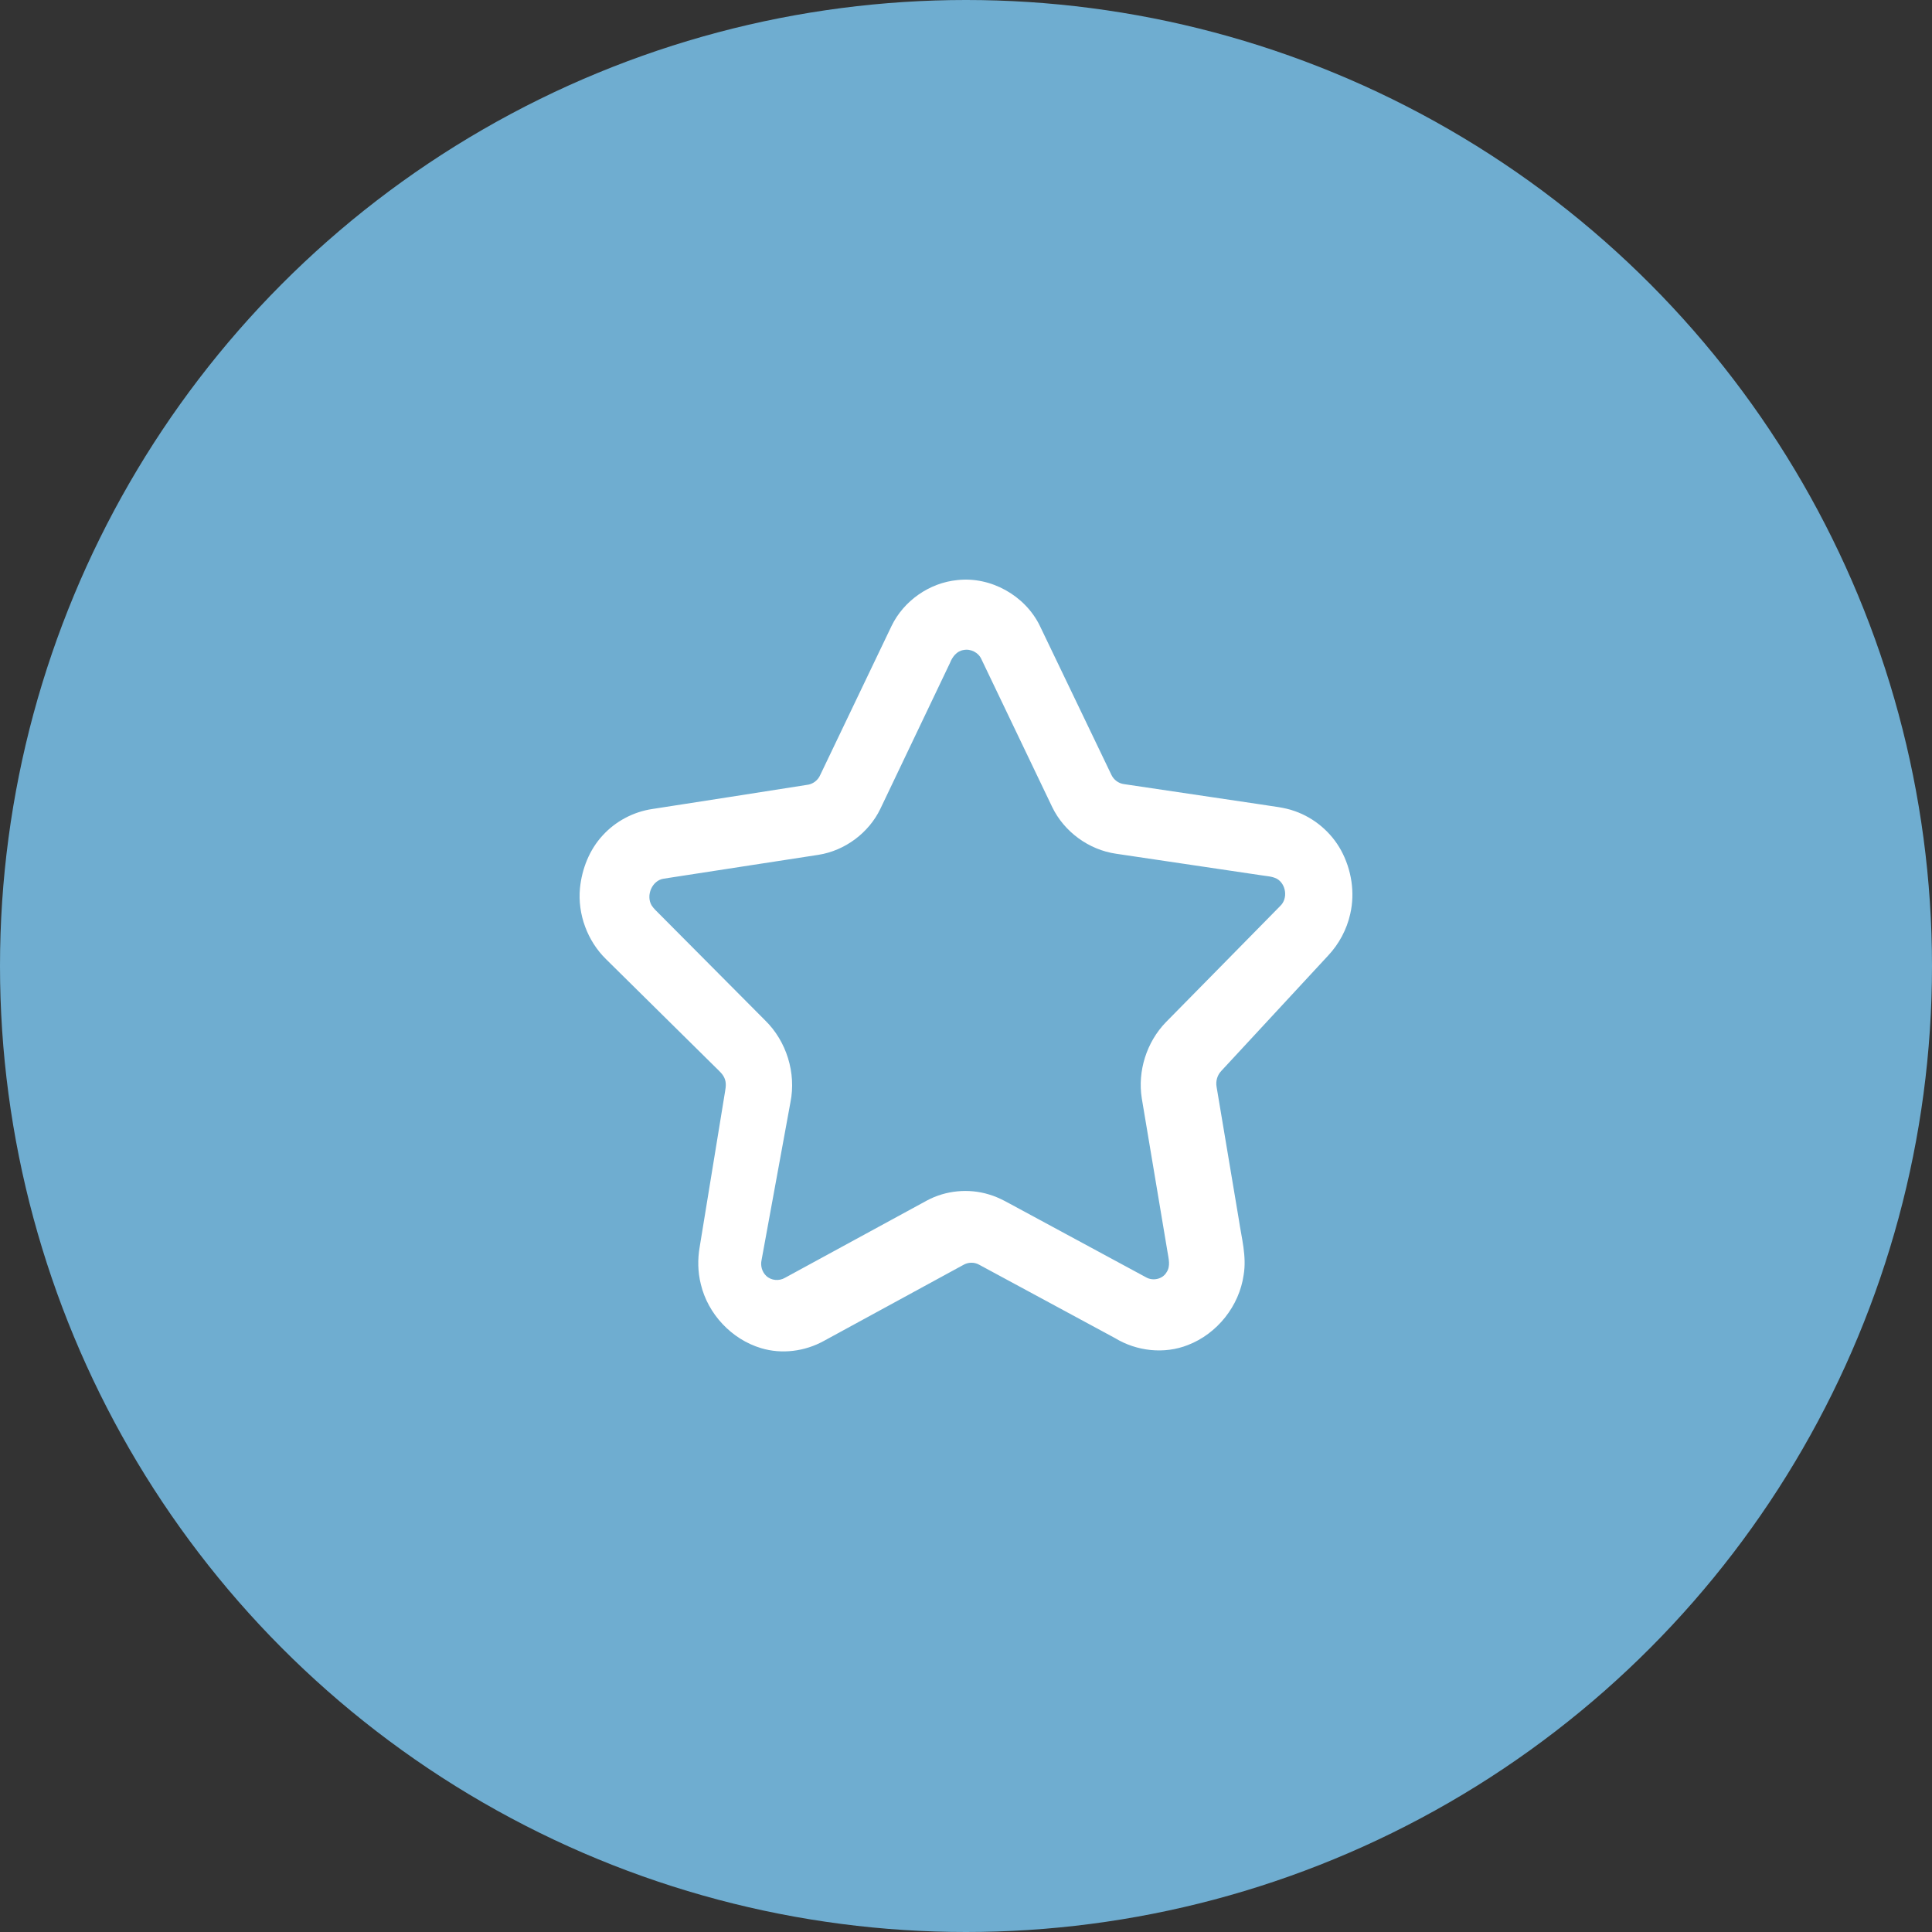 <svg width="80" height="80" viewBox="0 0 80 80" fill="none" xmlns="http://www.w3.org/2000/svg">
<rect x="0" y="0" width="80" height="80" fill="#333333" stroke="none"/>
<circle cx="40" cy="40" r="40" fill="#6FADD0"/>
<path d="M39.64 24.02C41.024 23.863 42.444 24.658 43.054 25.907C44.045 27.961 45.026 30.02 46.016 32.075C46.111 32.286 46.314 32.44 46.545 32.469C48.433 32.749 50.321 33.028 52.208 33.31C52.681 33.391 53.167 33.423 53.621 33.589C54.429 33.873 55.123 34.463 55.533 35.215C55.963 36.009 56.114 36.959 55.911 37.842C55.768 38.487 55.445 39.09 54.992 39.572C53.521 41.163 52.047 42.75 50.575 44.341C50.407 44.514 50.333 44.765 50.376 45.002C50.682 46.837 50.992 48.672 51.299 50.507C51.409 51.262 51.627 52.023 51.497 52.791C51.315 54.078 50.401 55.227 49.189 55.695C48.208 56.082 47.065 55.953 46.169 55.407C44.3 54.395 42.43 53.385 40.559 52.377C40.353 52.254 40.089 52.258 39.884 52.381C37.961 53.43 36.037 54.48 34.112 55.526C33.329 55.958 32.375 56.084 31.515 55.824C30.297 55.46 29.314 54.413 29.02 53.178C28.893 52.672 28.883 52.142 28.973 51.63C29.315 49.541 29.654 47.452 29.996 45.364C30.027 45.148 30.091 44.924 30.024 44.711C29.96 44.489 29.771 44.34 29.615 44.183C28.107 42.695 26.601 41.205 25.093 39.716C24.323 38.961 23.913 37.854 24.015 36.779C24.095 35.979 24.405 35.187 24.955 34.593C25.488 34.007 26.227 33.615 27.011 33.499C29.143 33.167 31.276 32.839 33.408 32.501C33.653 32.477 33.869 32.314 33.965 32.089C34.949 30.034 35.93 27.979 36.915 25.925C37.418 24.878 38.484 24.133 39.64 24.02ZM39.894 26.917C39.613 26.959 39.433 27.204 39.336 27.452C38.378 29.466 37.416 31.479 36.454 33.491C35.973 34.49 34.988 35.223 33.893 35.396C31.756 35.729 29.619 36.05 27.483 36.384C27 36.455 26.739 37.078 26.981 37.488C27.067 37.624 27.19 37.732 27.303 37.847C28.765 39.316 30.226 40.786 31.686 42.255C32.568 43.118 32.974 44.43 32.731 45.64C32.331 47.819 31.933 49.997 31.535 52.176C31.483 52.409 31.552 52.667 31.729 52.832C31.932 53.027 32.263 53.053 32.503 52.912C34.462 51.846 36.419 50.778 38.378 49.713C39.158 49.292 40.107 49.2 40.955 49.461C41.4 49.59 41.795 49.838 42.201 50.052C43.955 50.998 45.707 51.948 47.461 52.894C47.739 53.052 48.138 52.969 48.302 52.686C48.479 52.431 48.388 52.113 48.343 51.833C47.987 49.715 47.632 47.599 47.279 45.481C47.098 44.349 47.48 43.147 48.279 42.325C49.856 40.72 51.437 39.12 53.013 37.513C53.337 37.207 53.258 36.609 52.875 36.389C52.668 36.28 52.427 36.279 52.202 36.24C50.205 35.945 48.208 35.647 46.212 35.351C45.087 35.189 44.066 34.444 43.571 33.421C42.591 31.381 41.618 29.335 40.638 27.295C40.515 27.016 40.191 26.854 39.894 26.917Z" fill="white"/>
</svg>
